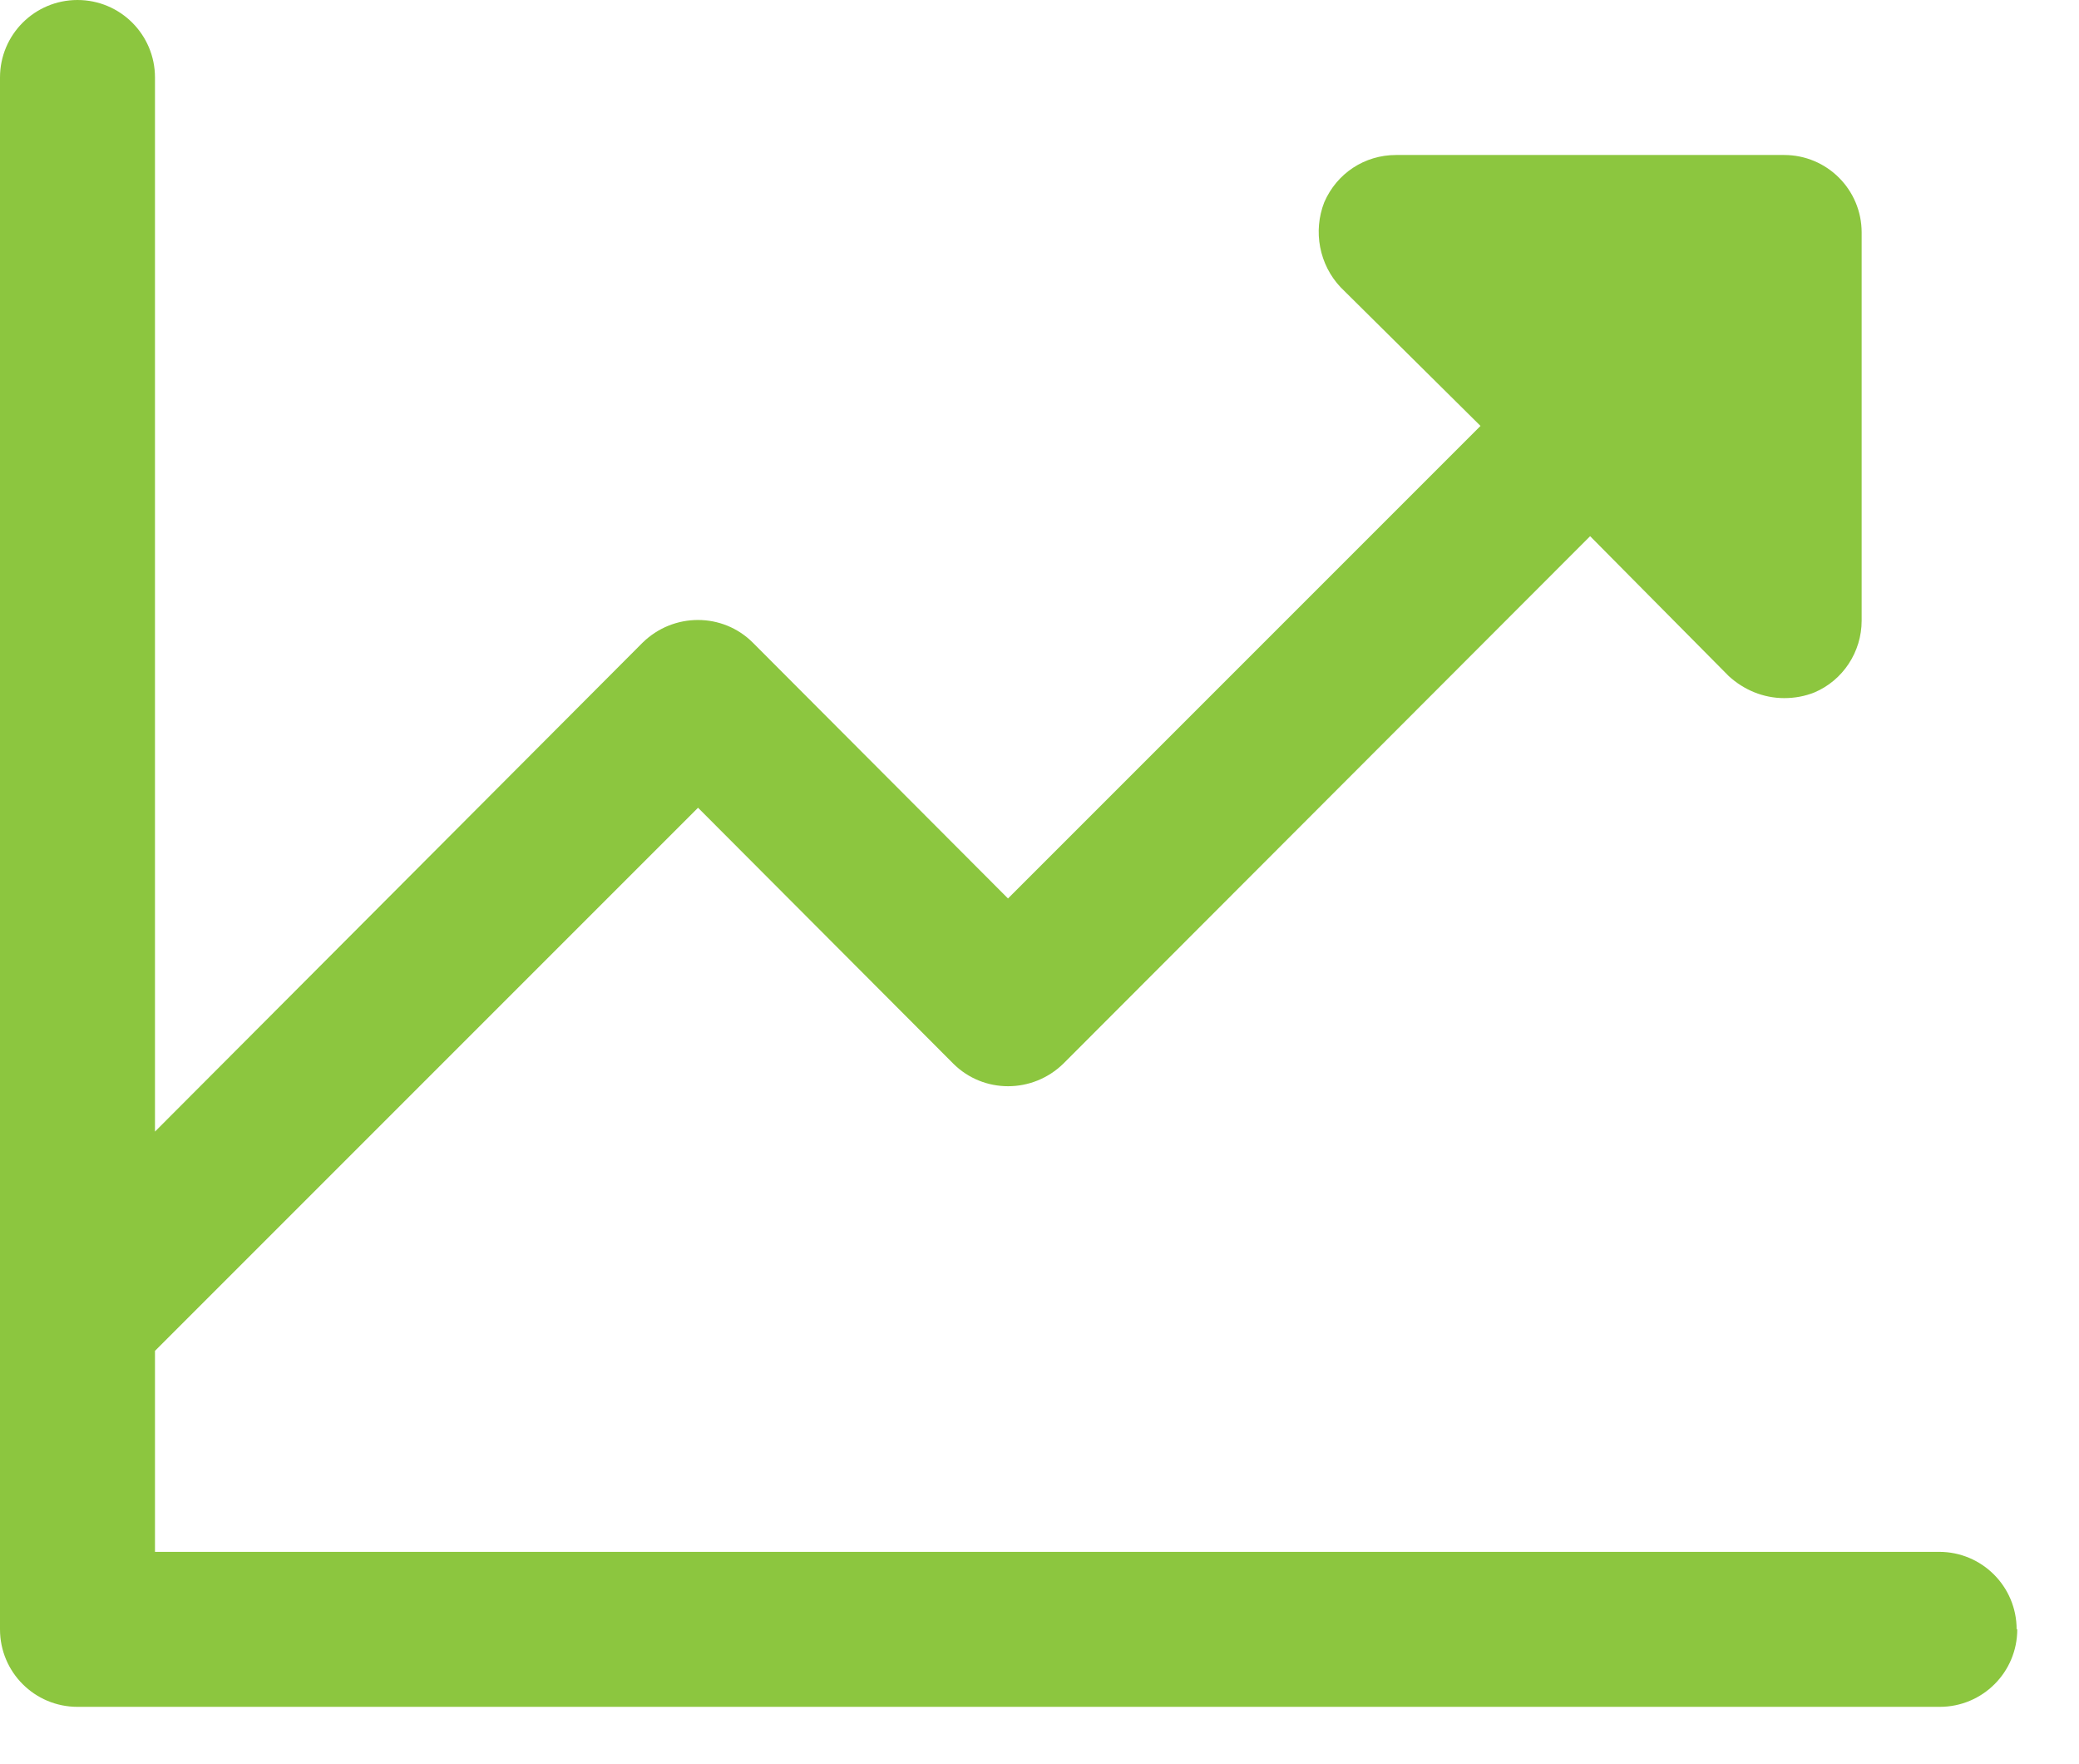 <svg width="33" height="28" viewBox="0 0 33 28" fill="none" xmlns="http://www.w3.org/2000/svg">
<g clip-path="url(#clip0_1_58)">
<path d="M32.02 25.86C32.02 26.54 31.47 27.09 30.79 27.09H1.23C0.55 27.09 0 26.54 0 25.86V1.23C0 0.55 0.55 0 1.23 0C1.91 0 2.46 0.55 2.46 1.23V17.96L10.2 10.2C10.69 9.72 11.47 9.72 11.95 10.2L16 14.26L23.5 6.76L21.28 4.56C20.94 4.2 20.84 3.67 21.02 3.21C21.22 2.75 21.66 2.46 22.16 2.46H28.32C29 2.46 29.55 3.01 29.55 3.69V9.85C29.55 10.35 29.25 10.8 28.8 10.99C28.65 11.05 28.49 11.08 28.32 11.08C27.99 11.08 27.68 10.95 27.44 10.73L25.24 8.51L16.88 16.88C16.39 17.36 15.61 17.36 15.13 16.88L11.08 12.82L2.46 21.44V24.63H30.78C31.46 24.63 32.01 25.18 32.01 25.86H32.02Z" fill="#8CC63F"/>
</g>
<defs>
<clipPath id="clip0_1_58">
<rect width="32.02" height="27.09" fill="white"/>
</clipPath>
</defs>
</svg>
